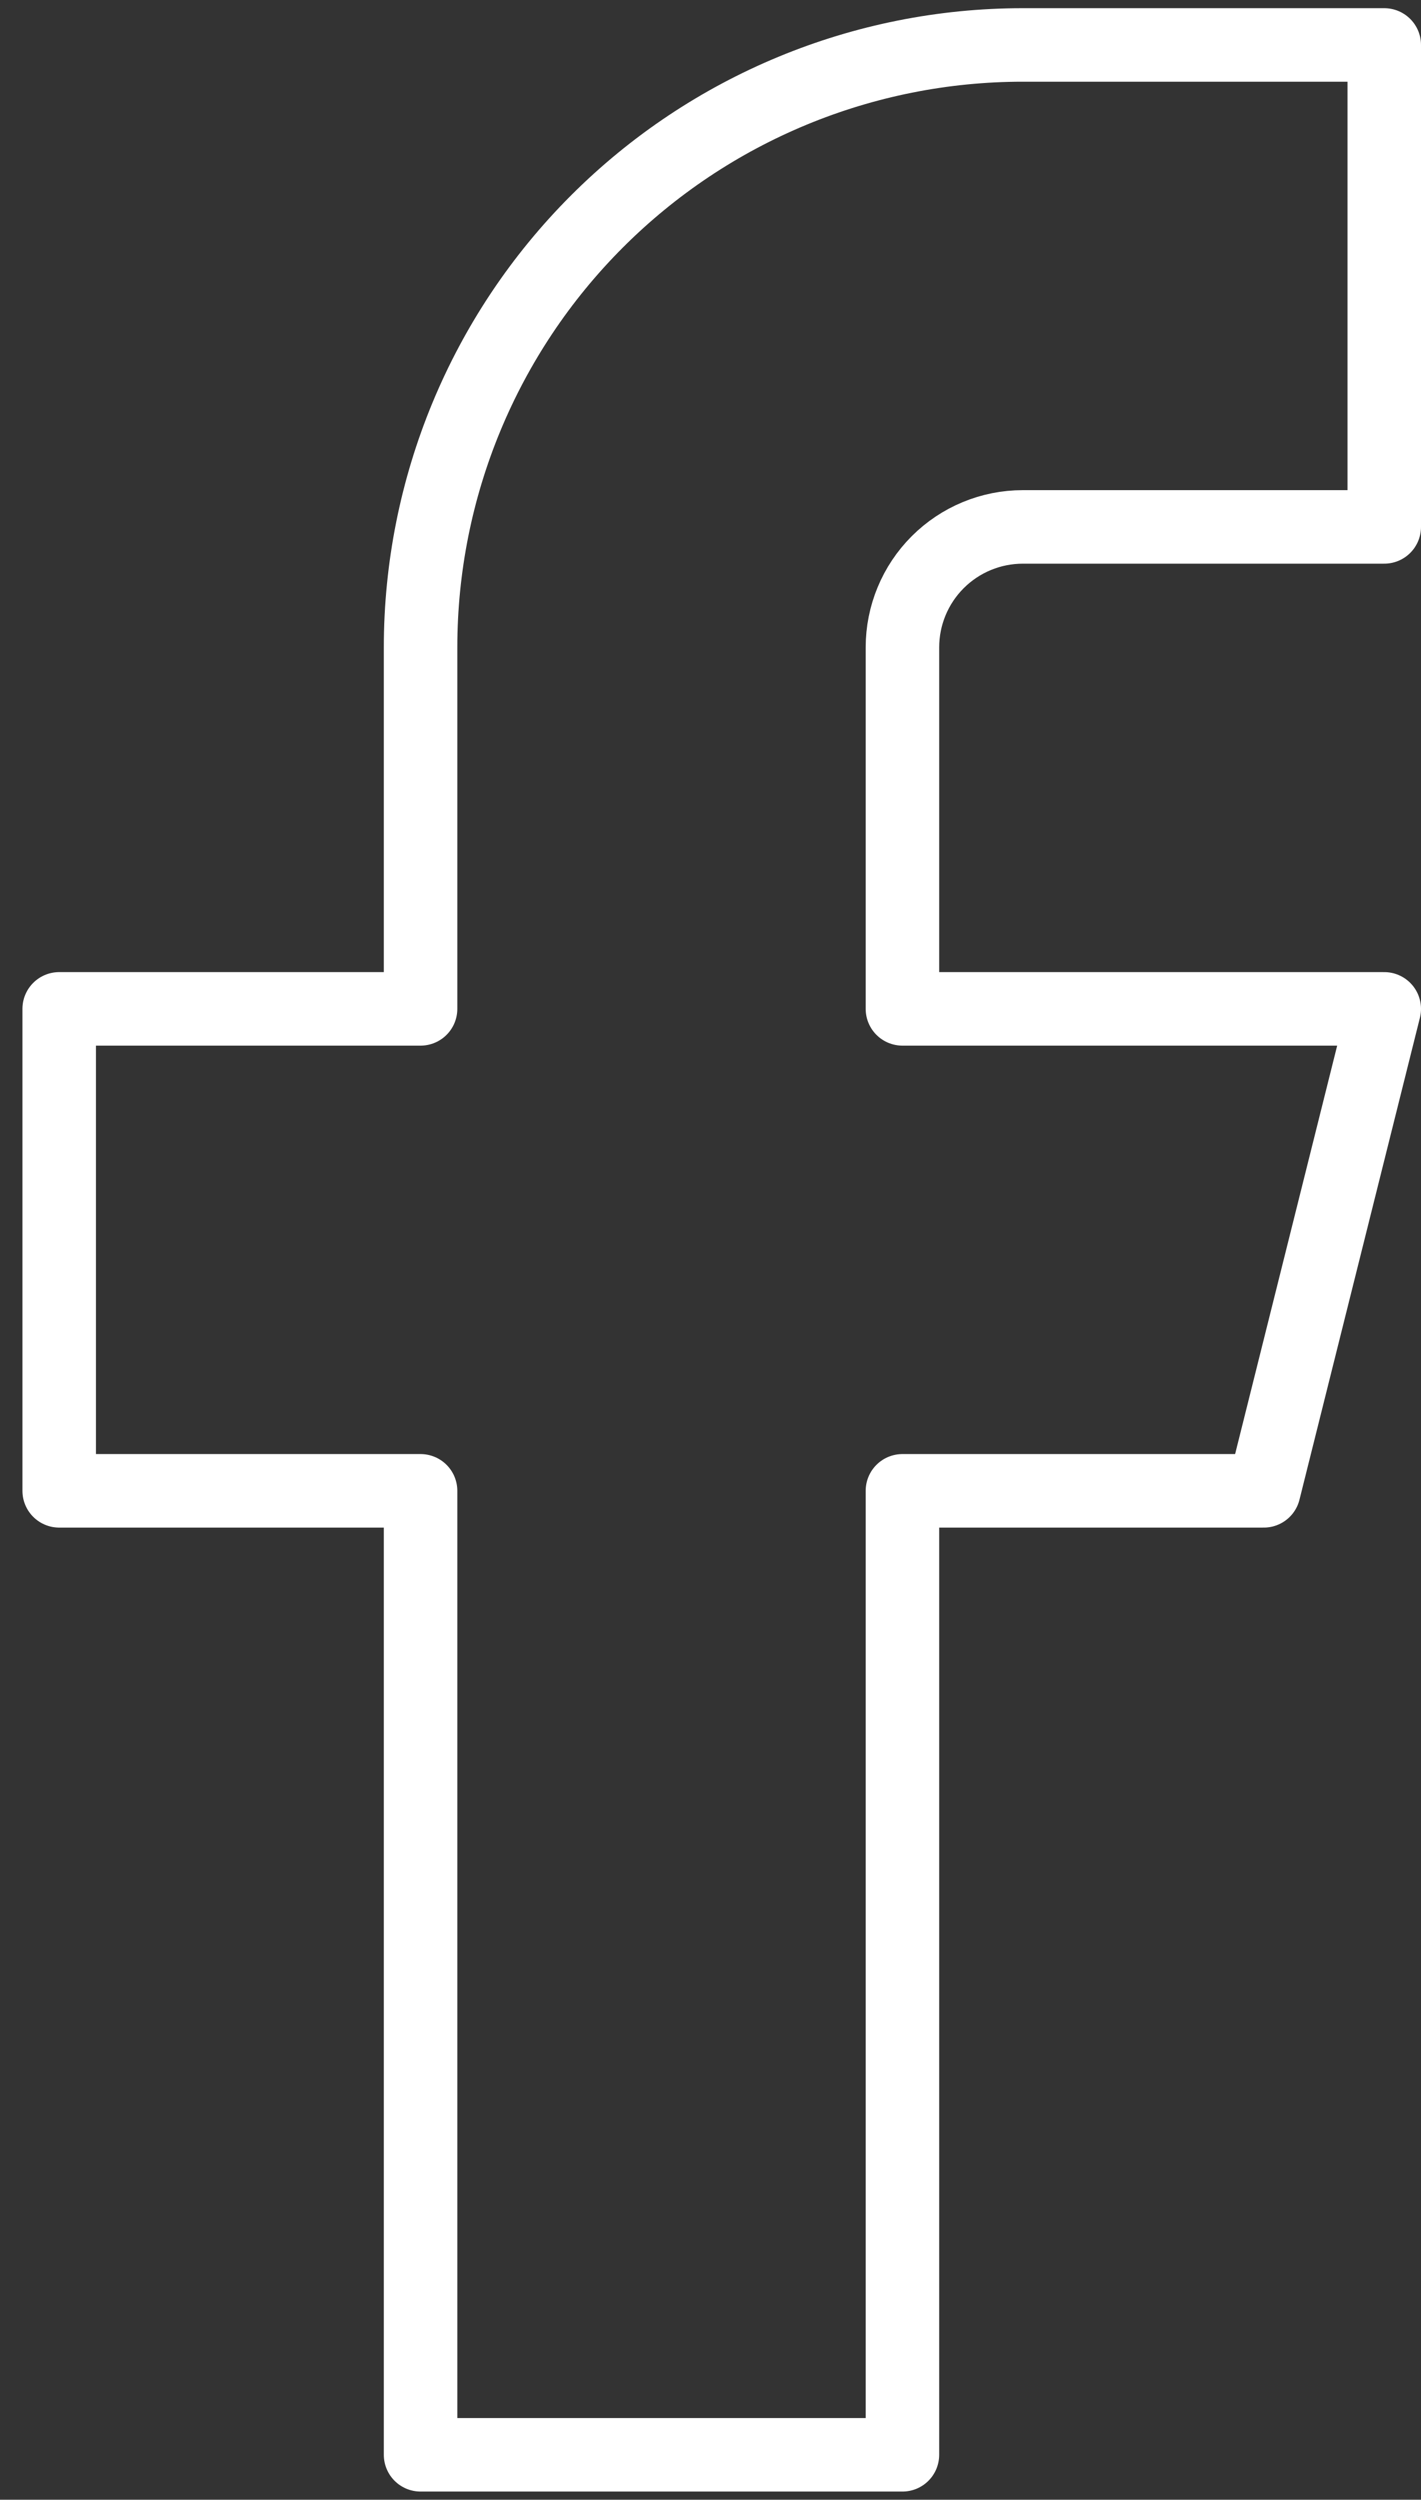 <svg width="29" height="51" viewBox="0 0 29 51" fill="none" xmlns="http://www.w3.org/2000/svg">
<rect x="0" y="0" width="29" height="51" fill="#333333" stroke="none"/>
<path d="M28.25 0.917H20.875C17.615 0.917 14.489 2.212 12.184 4.517C9.878 6.822 8.583 9.948 8.583 13.208V20.583H1.208V30.416H8.583V50.083H18.417V30.416H25.792L28.25 20.583H18.417V13.208C18.417 12.556 18.676 11.931 19.137 11.47C19.598 11.009 20.223 10.75 20.875 10.75H28.25V0.917Z" stroke="white" stroke-width="1.5" stroke-linecap="round" stroke-linejoin="round"/>
</svg>
